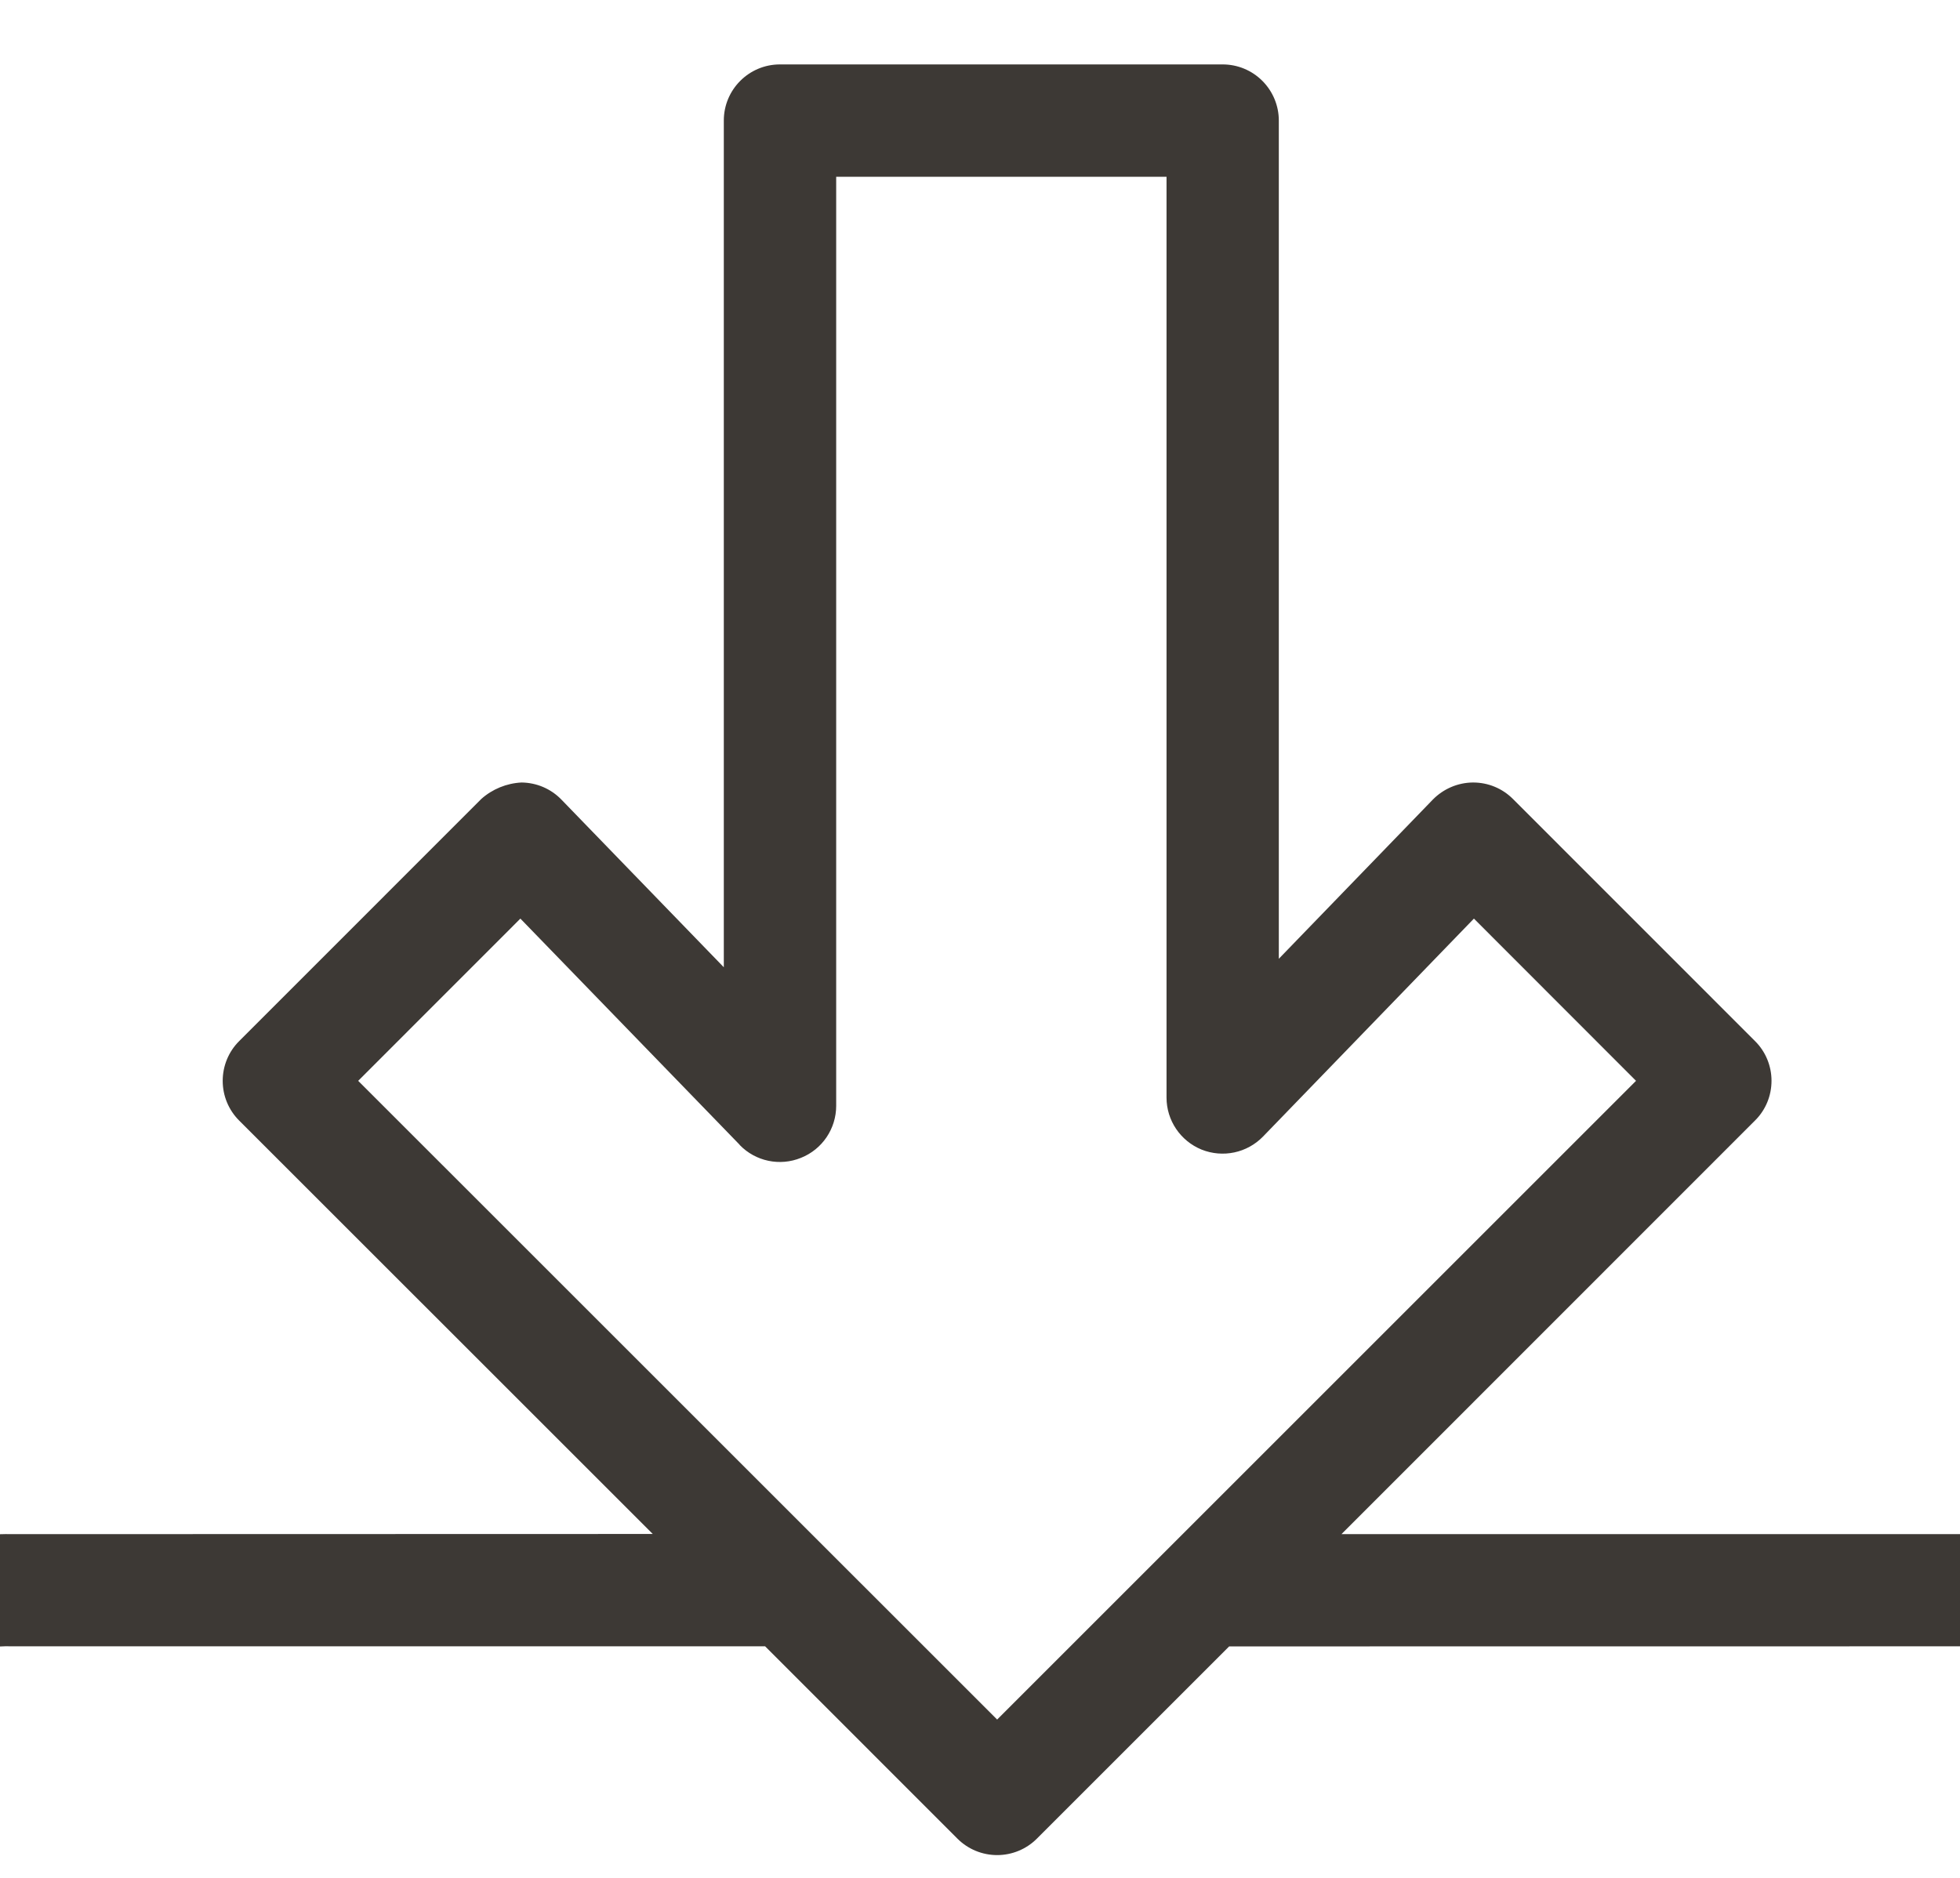 <svg width="24" height="23" viewBox="0 0 24 23" fill="none" xmlns="http://www.w3.org/2000/svg">
<path fill-rule="evenodd" clip-rule="evenodd" d="M24 18.79H16.426L21.491 13.723C21.62 13.595 21.692 13.421 21.692 13.237C21.692 13.056 21.62 12.88 21.491 12.752L18.525 9.785C18.396 9.656 18.222 9.584 18.039 9.584H18.034C17.849 9.586 17.674 9.662 17.545 9.793L15.659 11.743V1.476C15.659 1.294 15.586 1.119 15.457 0.99C15.328 0.861 15.154 0.789 14.971 0.789H9.55C9.171 0.789 8.863 1.097 8.863 1.476V11.847L6.874 9.793C6.745 9.66 6.57 9.586 6.386 9.584C6.204 9.593 6.03 9.664 5.894 9.785L2.928 12.752C2.799 12.88 2.727 13.056 2.727 13.238C2.727 13.421 2.799 13.595 2.928 13.724L7.993 18.788L0.141 18.79C0.094 18.789 0.047 18.789 0 18.791V20.166C0.047 20.163 0.094 20.162 0.142 20.164H9.369L11.724 22.52C11.853 22.649 12.028 22.721 12.21 22.721C12.392 22.721 12.567 22.649 12.696 22.52L15.051 20.165L24 20.164V18.79ZM6.372 11.251L4.386 13.238L12.21 21.061L20.033 13.238L18.048 11.251L15.466 13.92C15.27 14.122 14.973 14.184 14.713 14.08C14.454 13.974 14.284 13.723 14.284 13.443V2.165H10.239V13.544C10.239 13.824 10.069 14.077 9.808 14.181C9.549 14.287 9.251 14.224 9.057 14.023V14.021L6.372 11.251Z" fill="#3D3935"/>
</svg>

